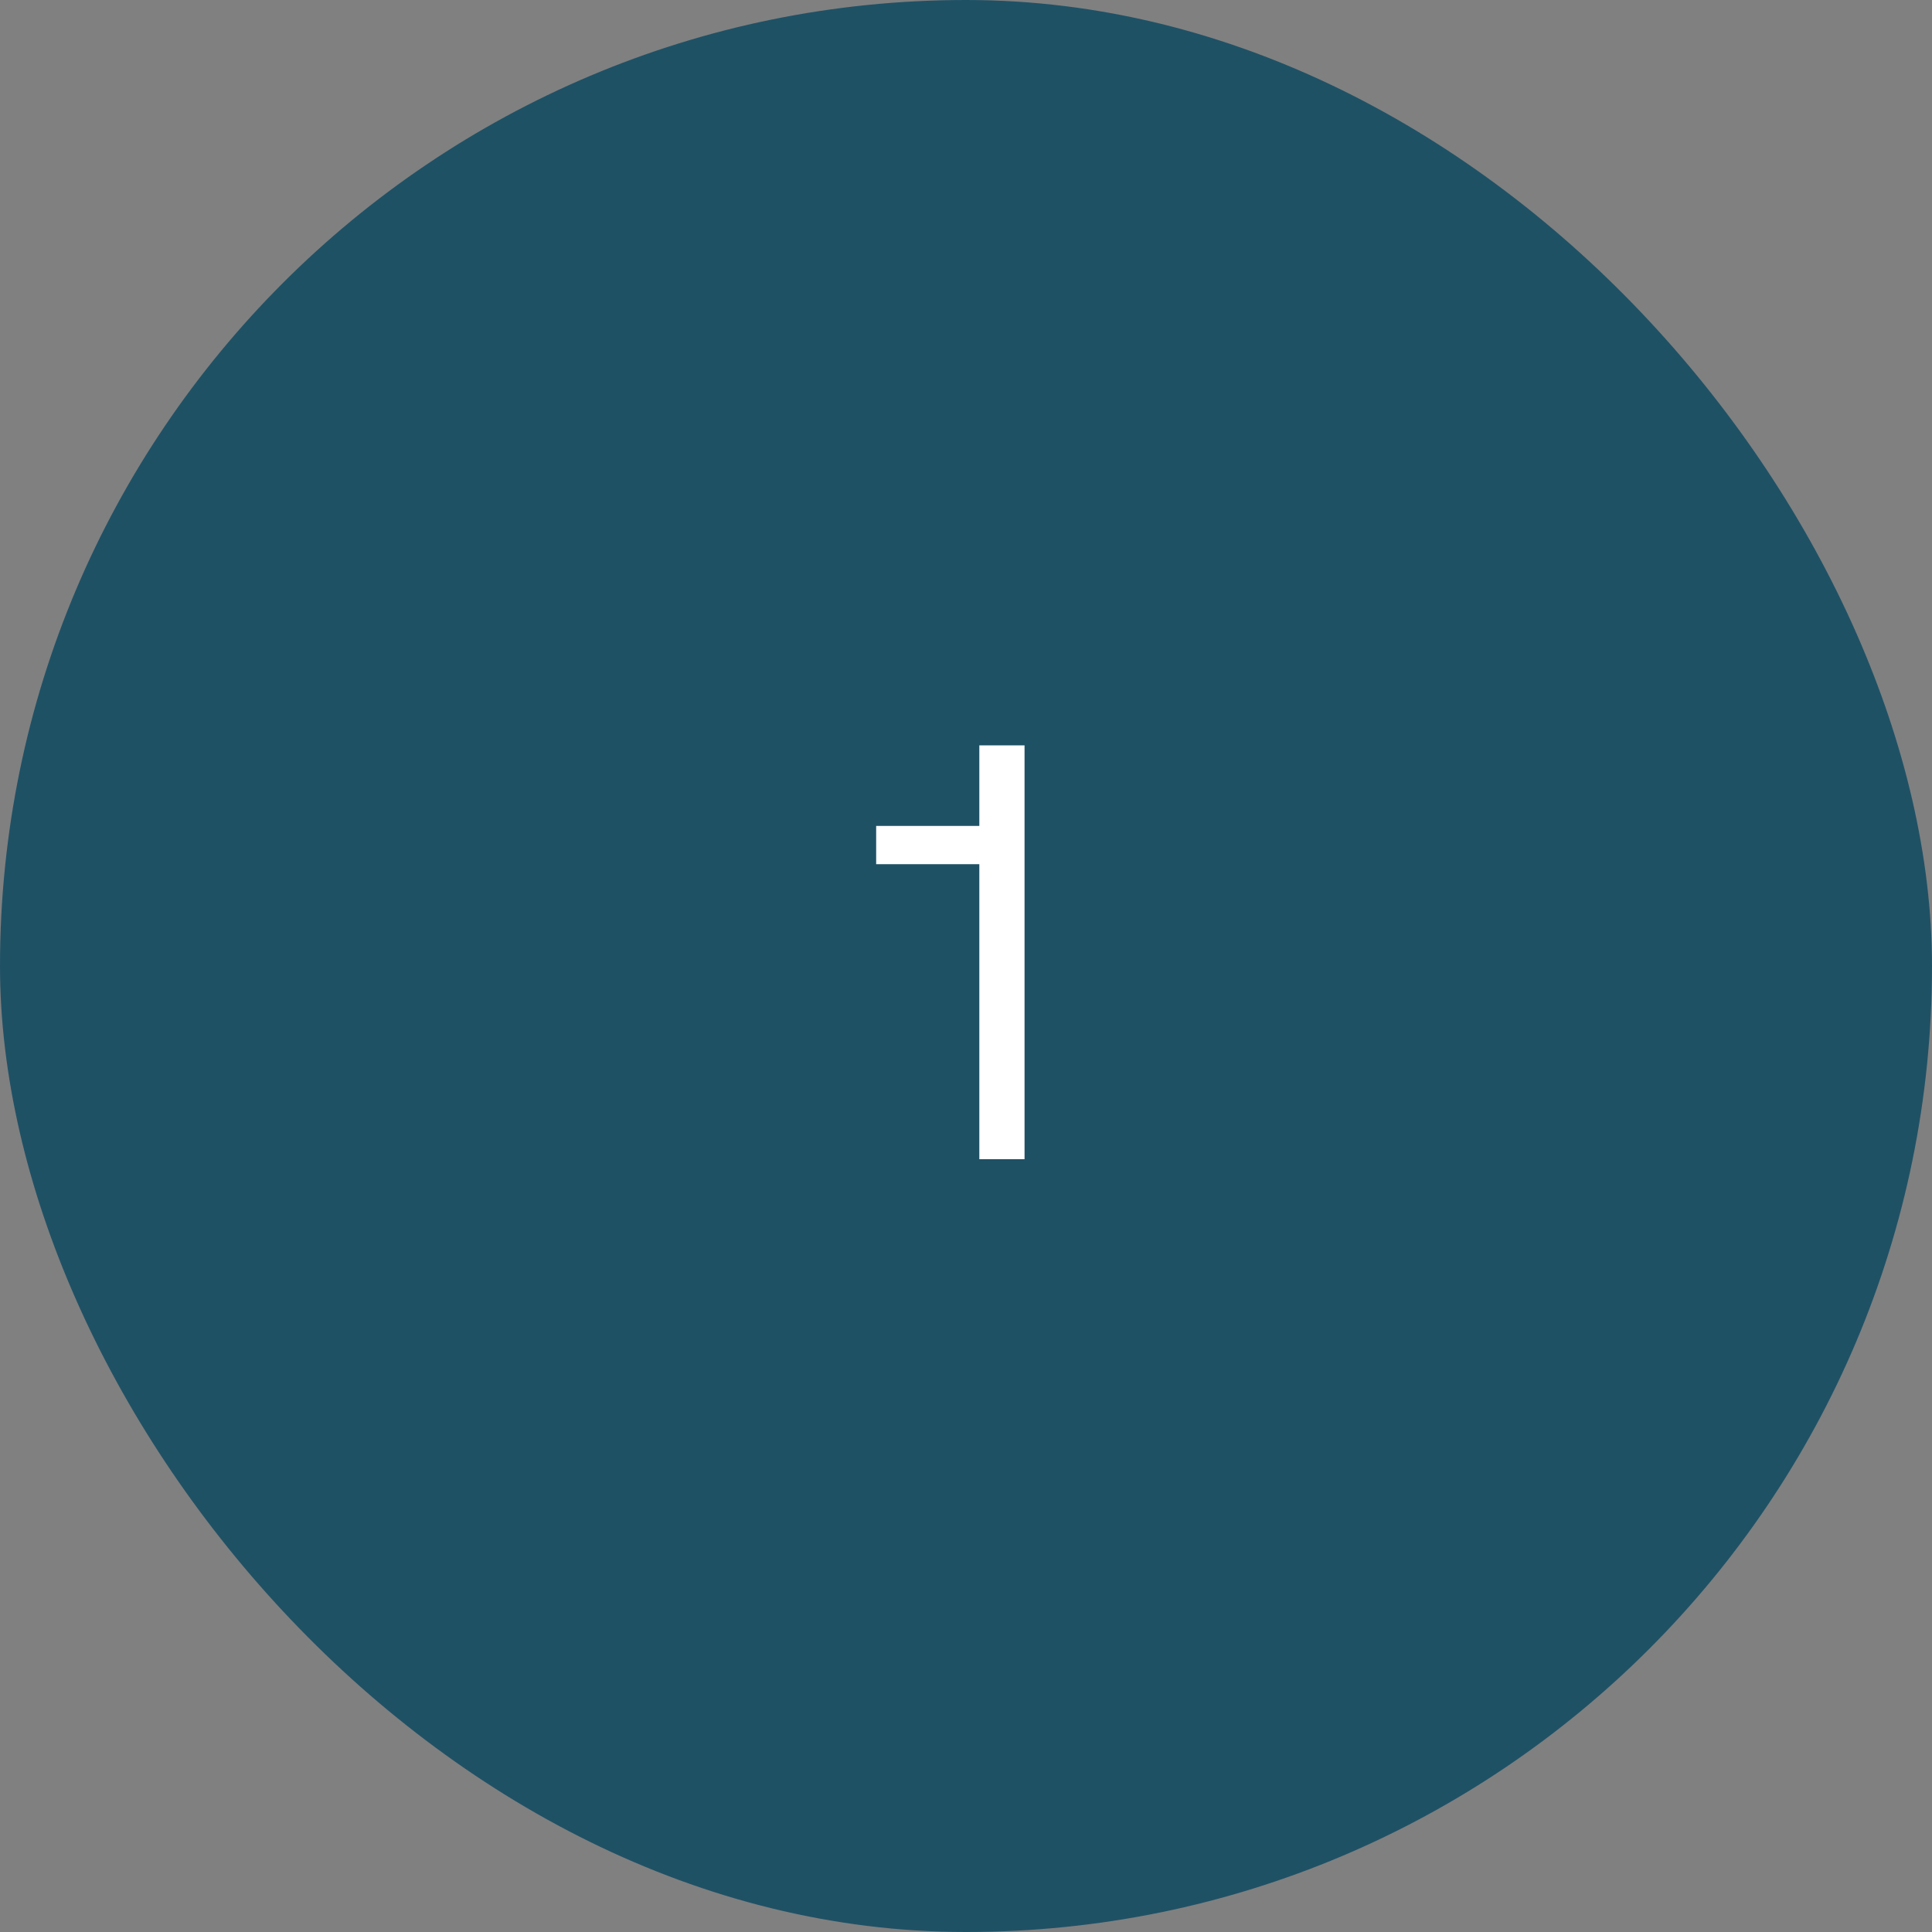 <svg xmlns="http://www.w3.org/2000/svg" width="60" height="60" viewBox="0 0 60 60" fill="none"><rect x="0" y="0" width="60" height="60" fill="#808080" stroke="none"/><rect width="60" height="60" rx="30" fill="#1F5165"></rect><path d="M30.414 36V23.148H31.818V36H30.414ZM27.21 26.838V25.65H30.666V26.838H27.21Z" fill="white"></path></svg>